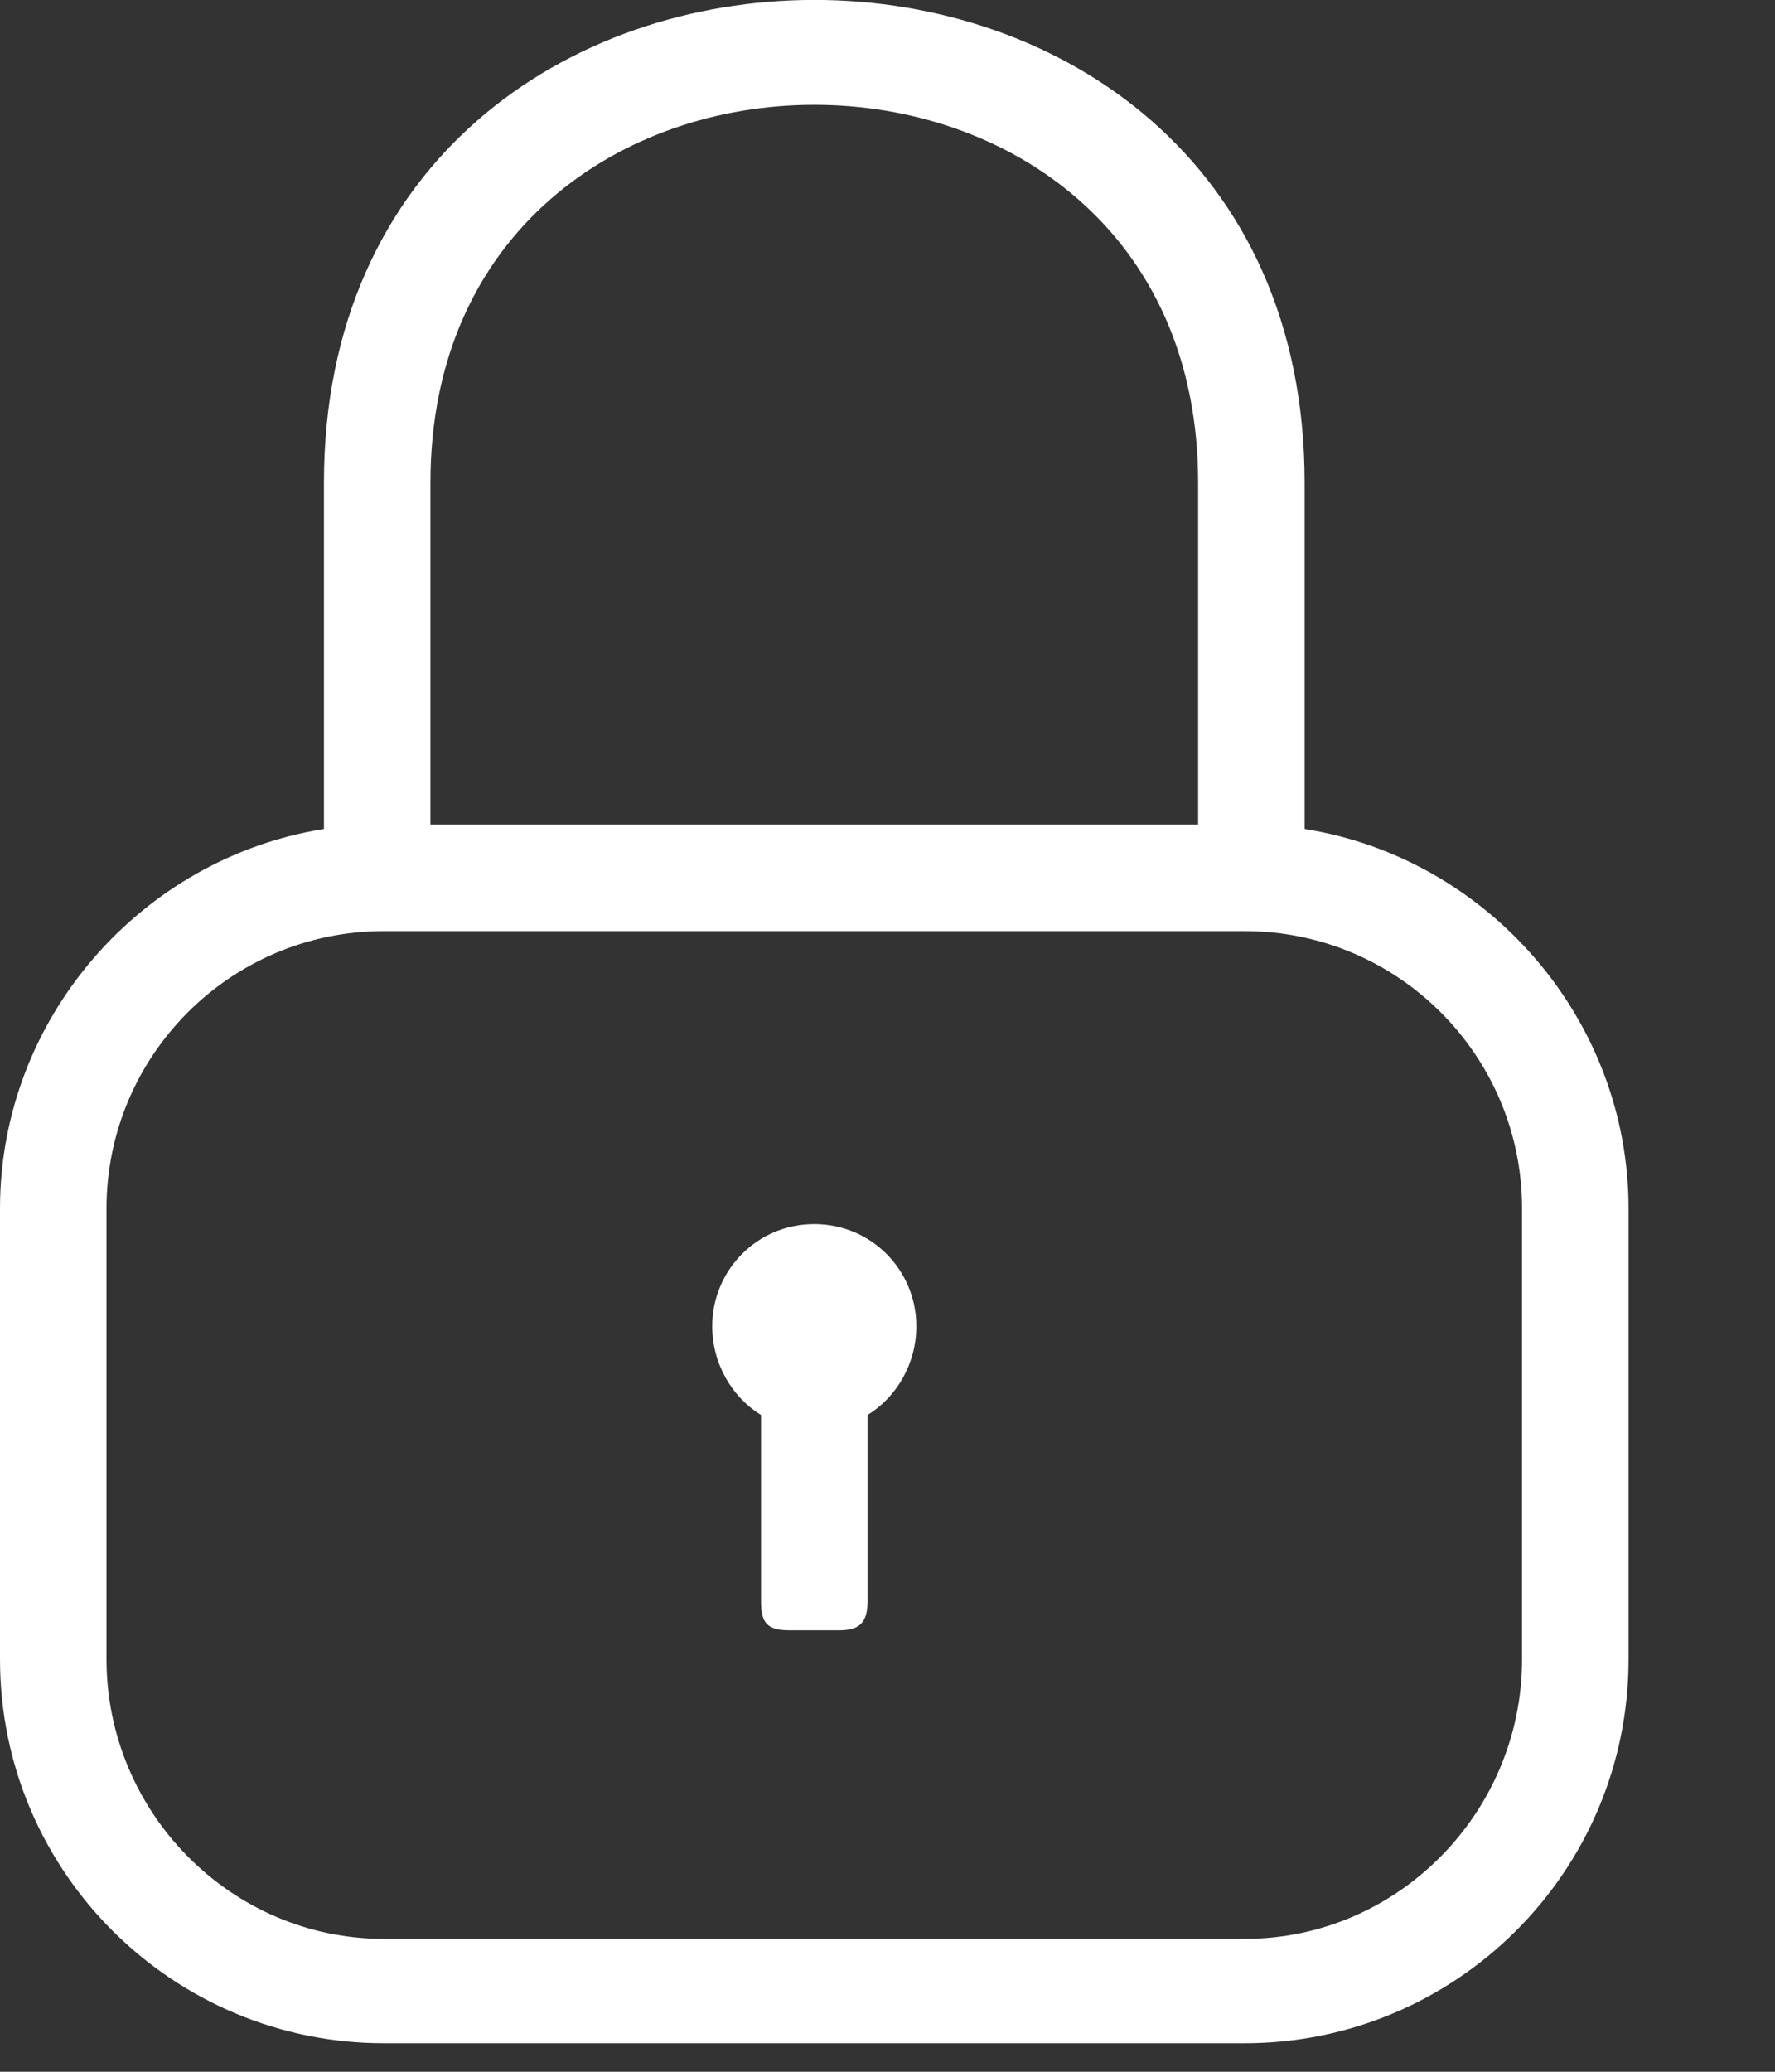 <?xml version="1.0" encoding="UTF-8" standalone="no"?>
<svg width="12px" height="14px" viewBox="0 0 12 14" version="1.1" xmlns="http://www.w3.org/2000/svg" xmlns:xlink="http://www.w3.org/1999/xlink">
    <rect x="0" y="0" width="12" height="14" fill="#333333" stroke="none"/>
    <!-- Generator: Sketch 40.1 (33804) - http://www.bohemiancoding.com/sketch -->
    <title>Fill 1</title>
    <desc>Created with Sketch.</desc>
    <defs></defs>
    <g id="Page-1" stroke="none" stroke-width="1" fill="none" fill-rule="evenodd">
        <g id="Menu-Mobile-Level-2" transform="translate(-226, -25)" fill="#FFFFFF">
            <path d="M231.505,33.272 C231.115,33.272 230.815,33.587 230.815,33.962 C230.815,34.217 230.95,34.442 231.145,34.562 L231.145,35.822 C231.145,35.972 231.19,36.017 231.34,36.017 L231.67,36.017 C231.805,36.017 231.865,35.972 231.865,35.822 L231.865,34.562 C232.06,34.442 232.195,34.217 232.195,33.962 C232.195,33.587 231.895,33.272 231.505,33.272 M228.91,28.262 L228.91,30.572 L234.1,30.572 L234.1,28.262 C234.1,24.857 228.91,24.857 228.91,28.262 M234.415,31.292 L228.595,31.292 C227.56,31.292 226.72,32.132 226.72,33.167 L226.72,36.212 C226.72,37.247 227.56,38.102 228.595,38.102 L234.415,38.102 C235.45,38.102 236.29,37.247 236.29,36.212 L236.29,33.167 C236.29,32.132 235.45,31.292 234.415,31.292 M234.82,28.262 L234.82,30.602 C236.05,30.797 237.01,31.877 237.01,33.167 L237.01,36.212 C237.01,37.652 235.84,38.807 234.415,38.807 L228.595,38.807 C227.17,38.807 226,37.652 226,36.212 L226,33.167 C226,31.877 226.96,30.797 228.19,30.602 L228.19,28.262 C228.19,23.912 234.82,23.912 234.82,28.262" id="Fill-1"></path>
        </g>
    </g>
</svg>